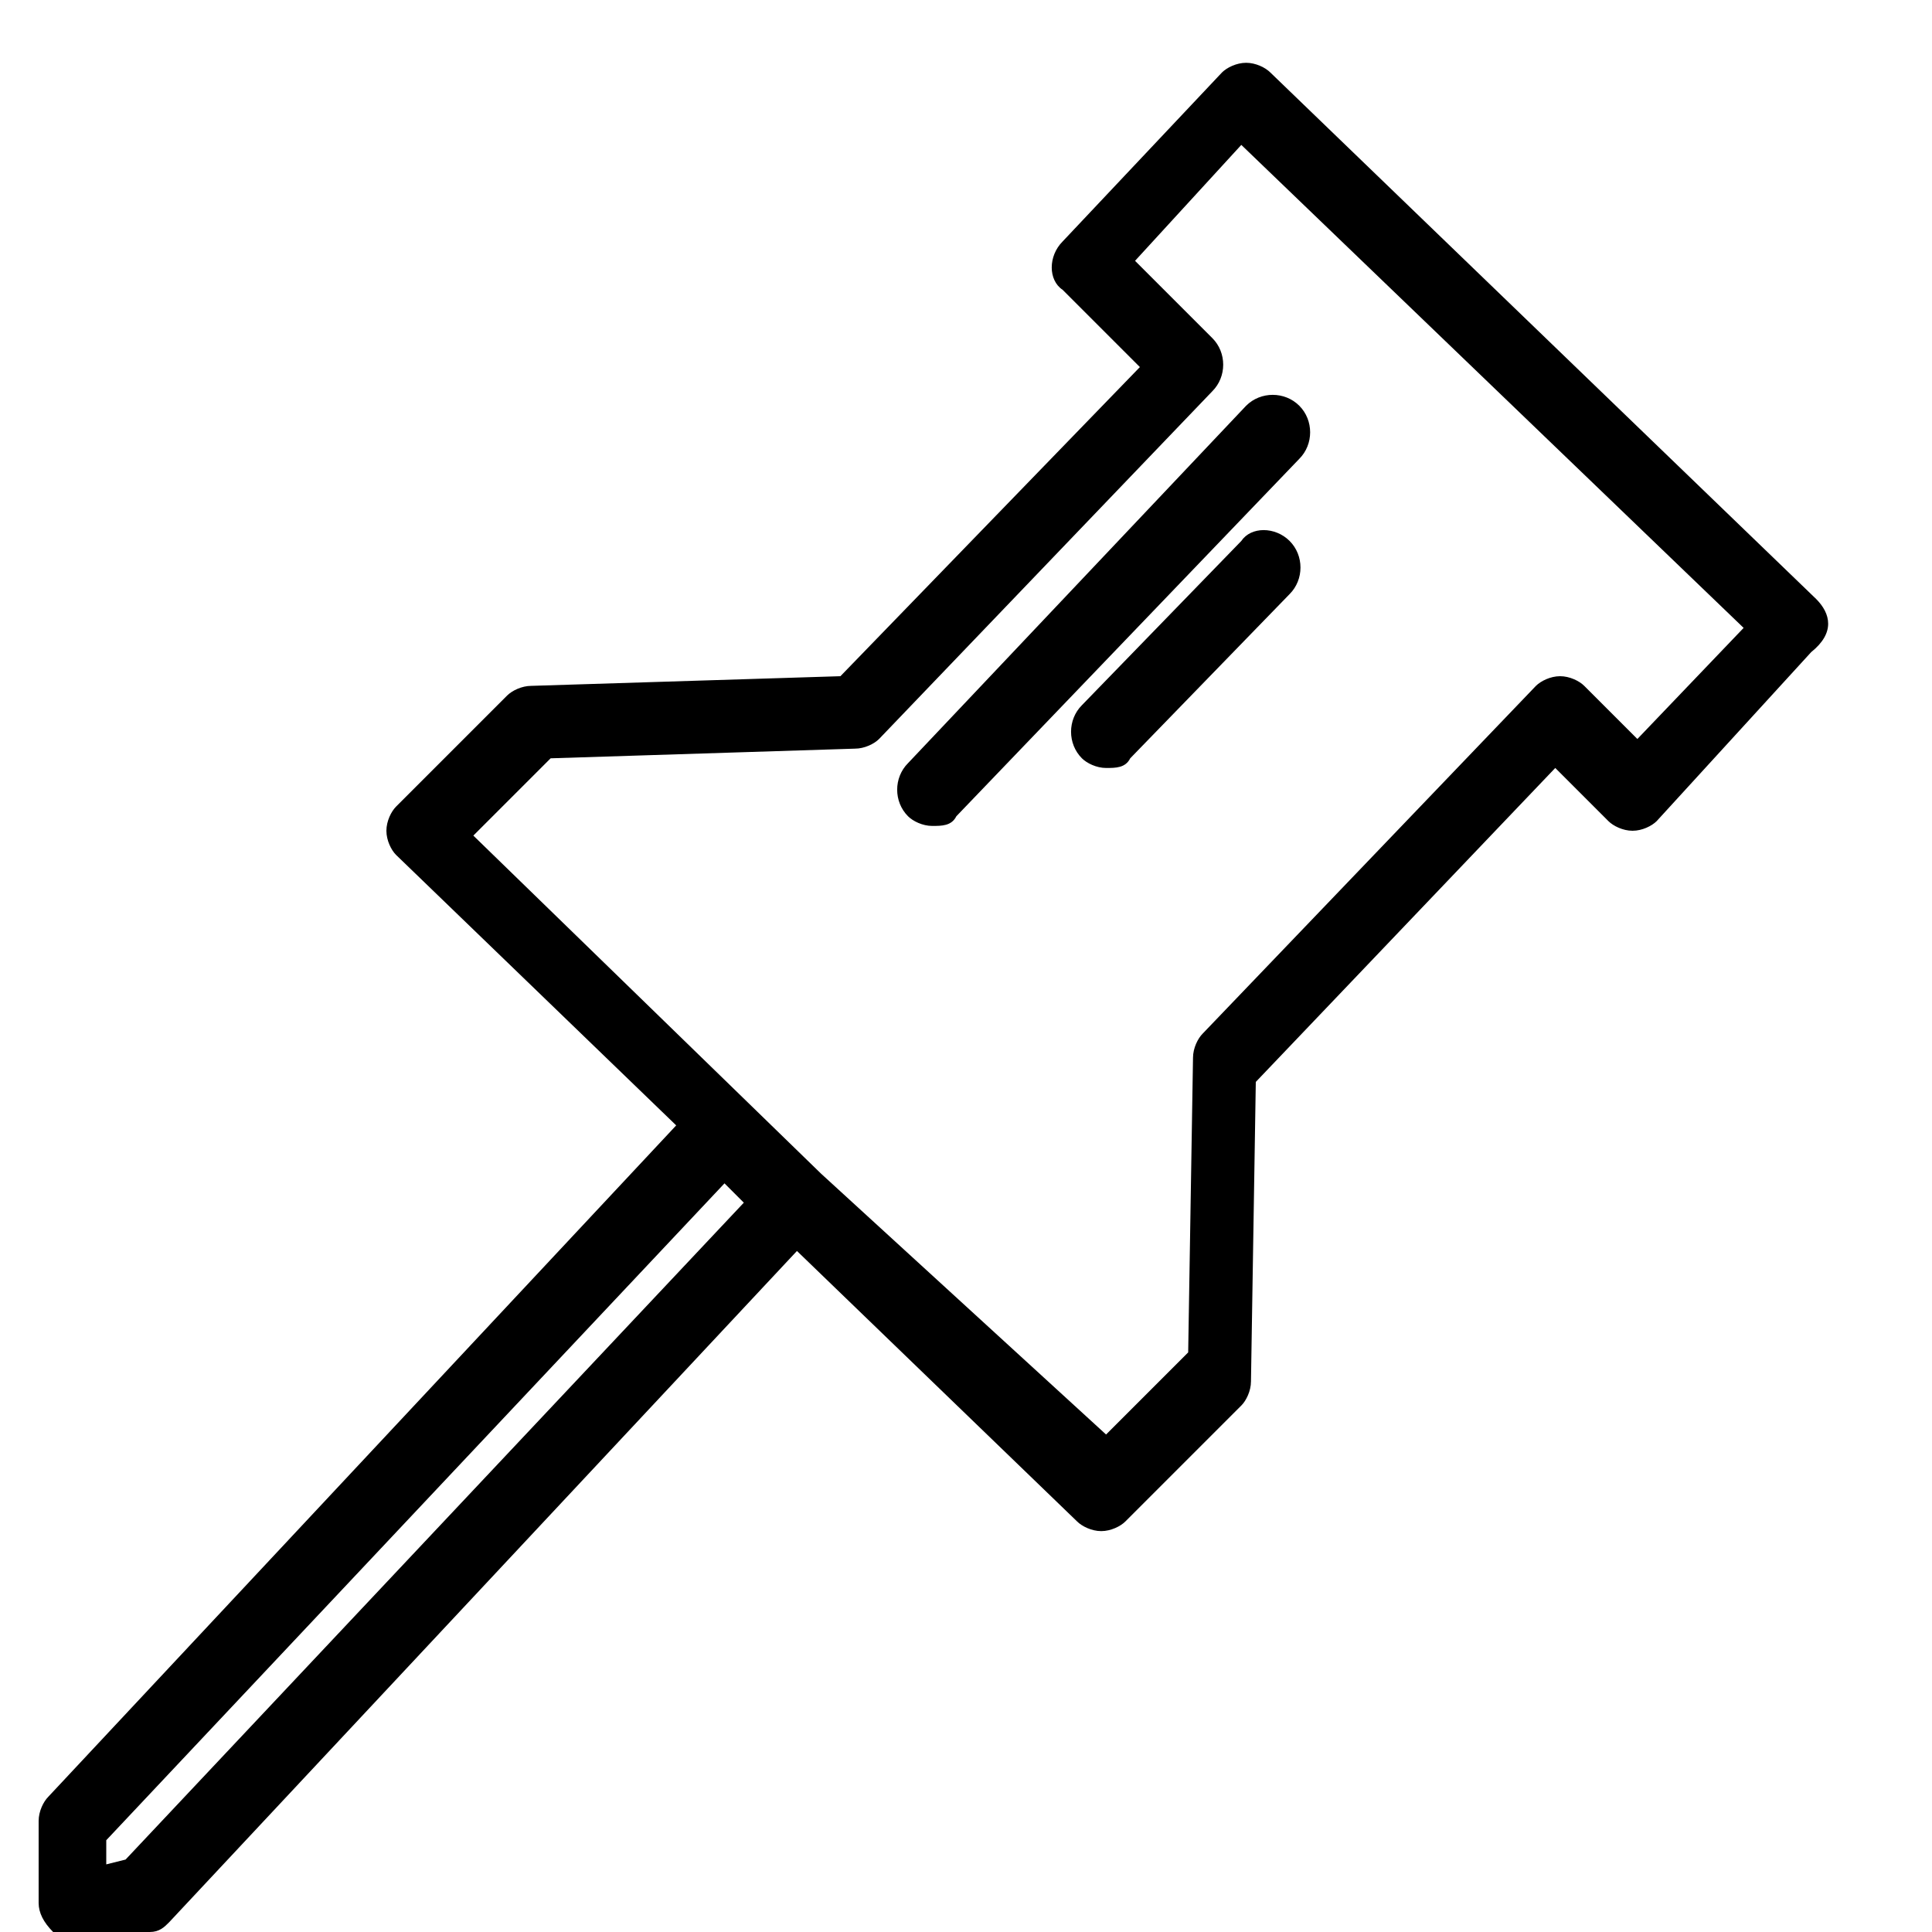 <!-- Generated by IcoMoon.io -->
<svg version="1.1" xmlns="http://www.w3.org/2000/svg" width="32" height="32" viewBox="0 0 32 32">
<title>kb-essential-pin</title>
<path d="M30.080 9.92l-9.040-8.72c-0.080-0.080-0.24-0.16-0.4-0.16s-0.32 0.080-0.4 0.16l-2.64 2.8c-0.24 0.24-0.24 0.64 0 0.8l1.28 1.28-4.96 5.12-5.12 0.16c-0.16 0-0.32 0.080-0.4 0.16l-1.84 1.84c-0.080 0.080-0.16 0.24-0.16 0.4s0.080 0.32 0.16 0.4l4.64 4.48-10.4 11.12c-0.080 0.080-0.16 0.24-0.16 0.4v1.36c0 0.16 0.080 0.32 0.24 0.48 0.080 0.080 0.24 0.16 0.4 0.16h0.080l1.12-0.16c0.16 0 0.24-0.080 0.32-0.16l10.4-11.12 4.64 4.48c0.080 0.080 0.24 0.16 0.4 0.16s0.32-0.080 0.4-0.16l1.92-1.92c0.080-0.080 0.16-0.24 0.16-0.4l0.080-4.96 4.96-5.2 0.88 0.88c0.080 0.080 0.24 0.16 0.4 0.16s0.32-0.080 0.4-0.16l2.56-2.8c0.4-0.32 0.32-0.64 0.080-0.88zM2.080 30.8l-0.32 0.080v-0.4l10.24-10.88 0.32 0.32-10.24 10.88zM27.12 12.24l-0.88-0.88c-0.080-0.080-0.24-0.16-0.4-0.16s-0.32 0.080-0.4 0.16l-5.52 5.76c-0.080 0.080-0.16 0.24-0.16 0.4l-0.080 4.88-1.36 1.36-4.72-4.32c0 0 0 0 0 0s0 0 0 0l-5.76-5.6 1.28-1.28 5.040-0.16c0.16 0 0.32-0.080 0.4-0.16l5.52-5.76c0.24-0.24 0.24-0.64 0-0.88l-1.28-1.28 1.76-1.92 8.32 8-1.76 1.84zM20.64 6.72c0.24-0.24 0.64-0.24 0.88 0s0.24 0.64 0 0.88l-5.68 5.92c-0.080 0.16-0.24 0.16-0.4 0.16s-0.32-0.080-0.4-0.16c-0.24-0.24-0.24-0.64 0-0.88l5.6-5.92zM21.36 8.96c0.24 0.24 0.24 0.64 0 0.88l-2.64 2.72c-0.080 0.16-0.24 0.16-0.4 0.16s-0.32-0.080-0.4-0.16c-0.24-0.24-0.24-0.64 0-0.88l2.64-2.72c0.16-0.24 0.56-0.24 0.8 0z"></path>
</svg>
